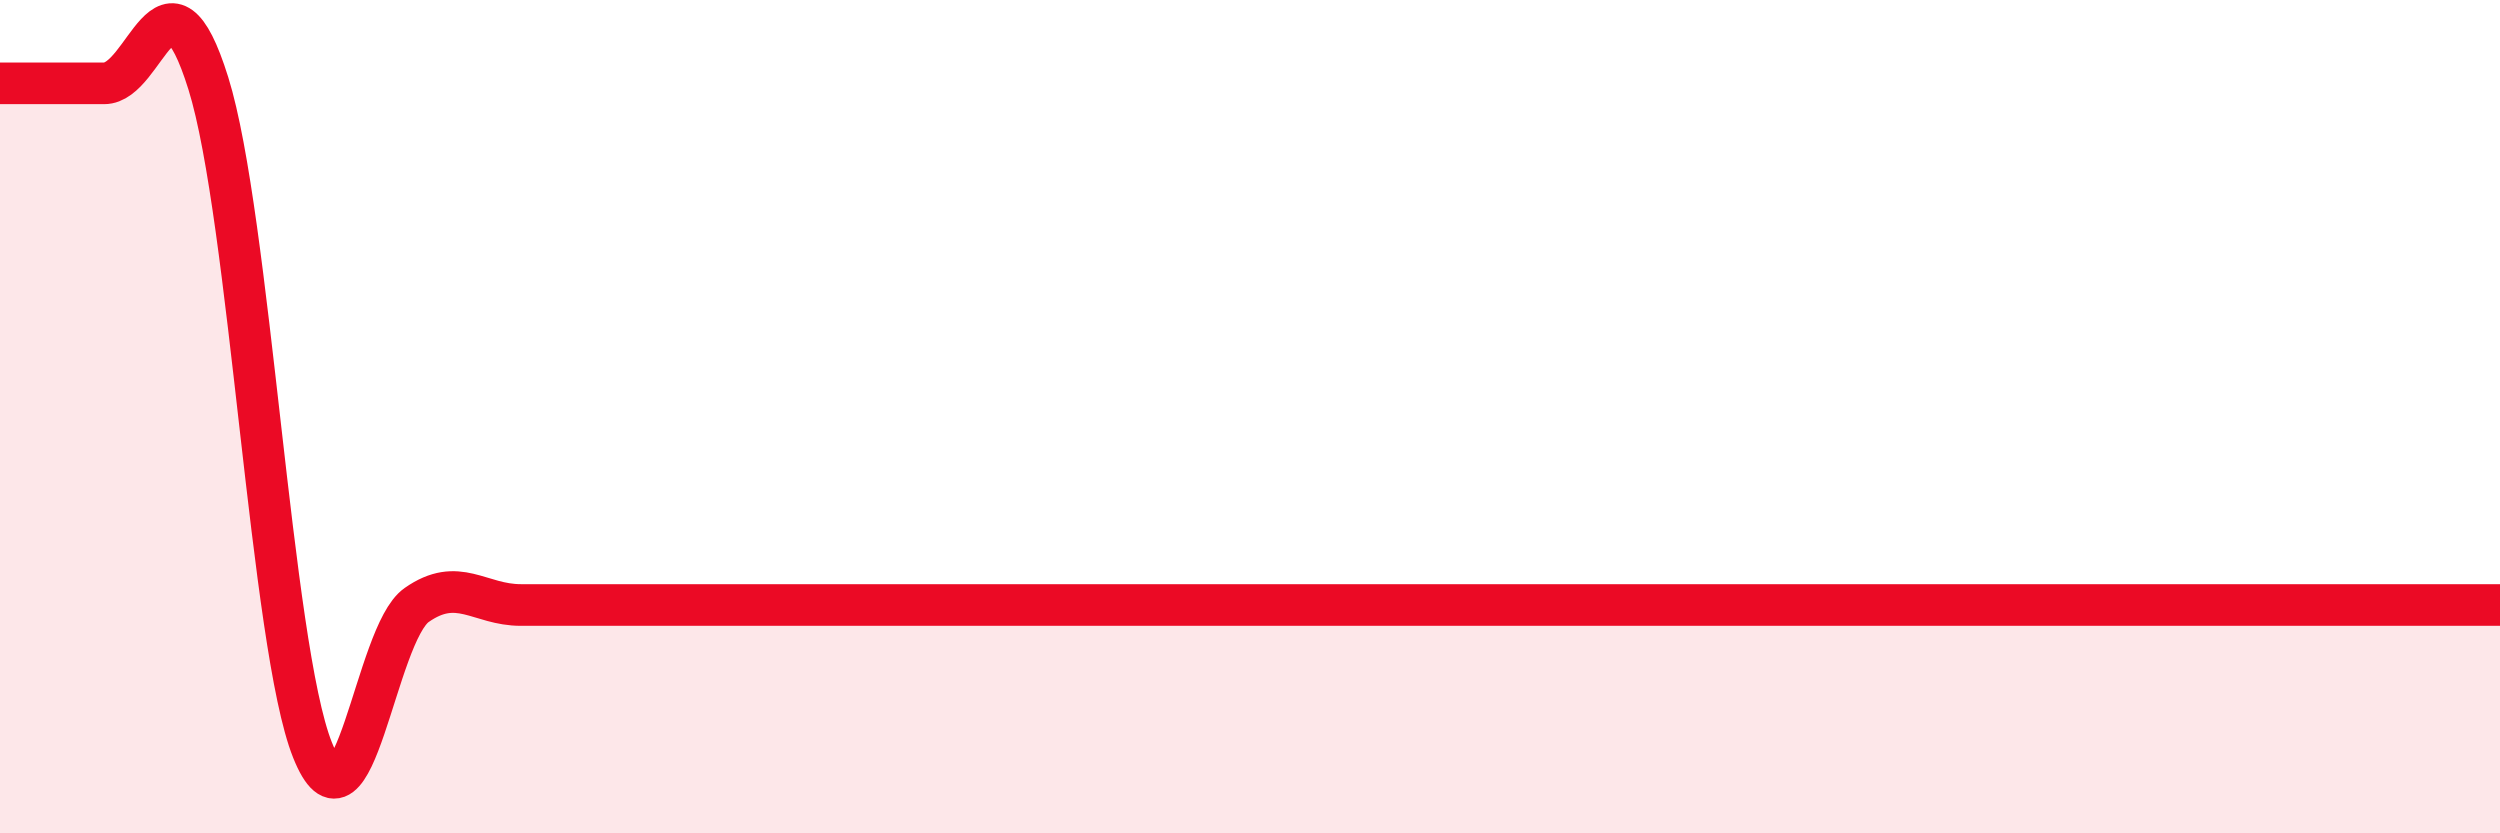 
    <svg width="60" height="20" viewBox="0 0 60 20" xmlns="http://www.w3.org/2000/svg">
      <path
        d="M 0,2 C 0.5,2 1.5,2 2.5,2 C 3.5,2 4,-1.2 5,2 C 6,5.2 6.5,15.5 7.5,18 C 8.5,20.5 9,15.22 10,14.52 C 11,13.82 11.5,14.52 12.5,14.52 C 13.5,14.52 14,14.52 15,14.52 C 16,14.52 16.5,14.52 17.5,14.52 C 18.5,14.52 19,14.52 20,14.52 C 21,14.52 21.5,14.52 22.5,14.52 C 23.5,14.52 24,14.52 25,14.52 C 26,14.52 26.5,14.52 27.5,14.52 C 28.5,14.52 29,14.52 30,14.52 C 31,14.52 31.5,14.52 32.5,14.52 C 33.5,14.52 34,14.52 35,14.52 C 36,14.52 36.5,14.52 37.5,14.52 C 38.5,14.52 39,14.52 40,14.52 C 41,14.52 41.5,14.52 42.5,14.52 C 43.5,14.52 44,14.52 45,14.52 C 46,14.52 46.5,14.52 47.5,14.52 C 48.5,14.52 49,14.52 50,14.52 C 51,14.52 51.5,14.52 52.5,14.52 C 53.5,14.52 54,14.52 55,14.52 C 56,14.52 56.5,14.52 57.5,14.52 C 58.5,14.52 59.5,14.52 60,14.52L60 20L0 20Z"
        fill="#EB0A25"
        opacity="0.1"
        stroke-linecap="round"
        stroke-linejoin="round"
      />
      <path
        d="M 0,2 C 0.5,2 1.5,2 2.5,2 C 3.5,2 4,-1.2 5,2 C 6,5.2 6.5,15.5 7.5,18 C 8.5,20.5 9,15.22 10,14.52 C 11,13.82 11.5,14.52 12.5,14.52 C 13.5,14.52 14,14.52 15,14.52 C 16,14.52 16.5,14.52 17.5,14.52 C 18.5,14.52 19,14.52 20,14.52 C 21,14.52 21.5,14.52 22.5,14.52 C 23.5,14.52 24,14.52 25,14.52 C 26,14.52 26.5,14.52 27.5,14.52 C 28.5,14.52 29,14.52 30,14.52 C 31,14.52 31.5,14.52 32.5,14.52 C 33.5,14.52 34,14.52 35,14.52 C 36,14.52 36.5,14.52 37.5,14.52 C 38.5,14.52 39,14.52 40,14.52 C 41,14.52 41.5,14.52 42.5,14.52 C 43.5,14.52 44,14.52 45,14.52 C 46,14.52 46.5,14.52 47.5,14.52 C 48.5,14.52 49,14.52 50,14.52 C 51,14.52 51.5,14.52 52.5,14.52 C 53.5,14.52 54,14.52 55,14.52 C 56,14.52 56.5,14.52 57.5,14.52 C 58.5,14.52 59.5,14.52 60,14.52"
        stroke="#EB0A25"
        stroke-width="1"
        fill="none"
        stroke-linecap="round"
        stroke-linejoin="round"
      />
    </svg>
  